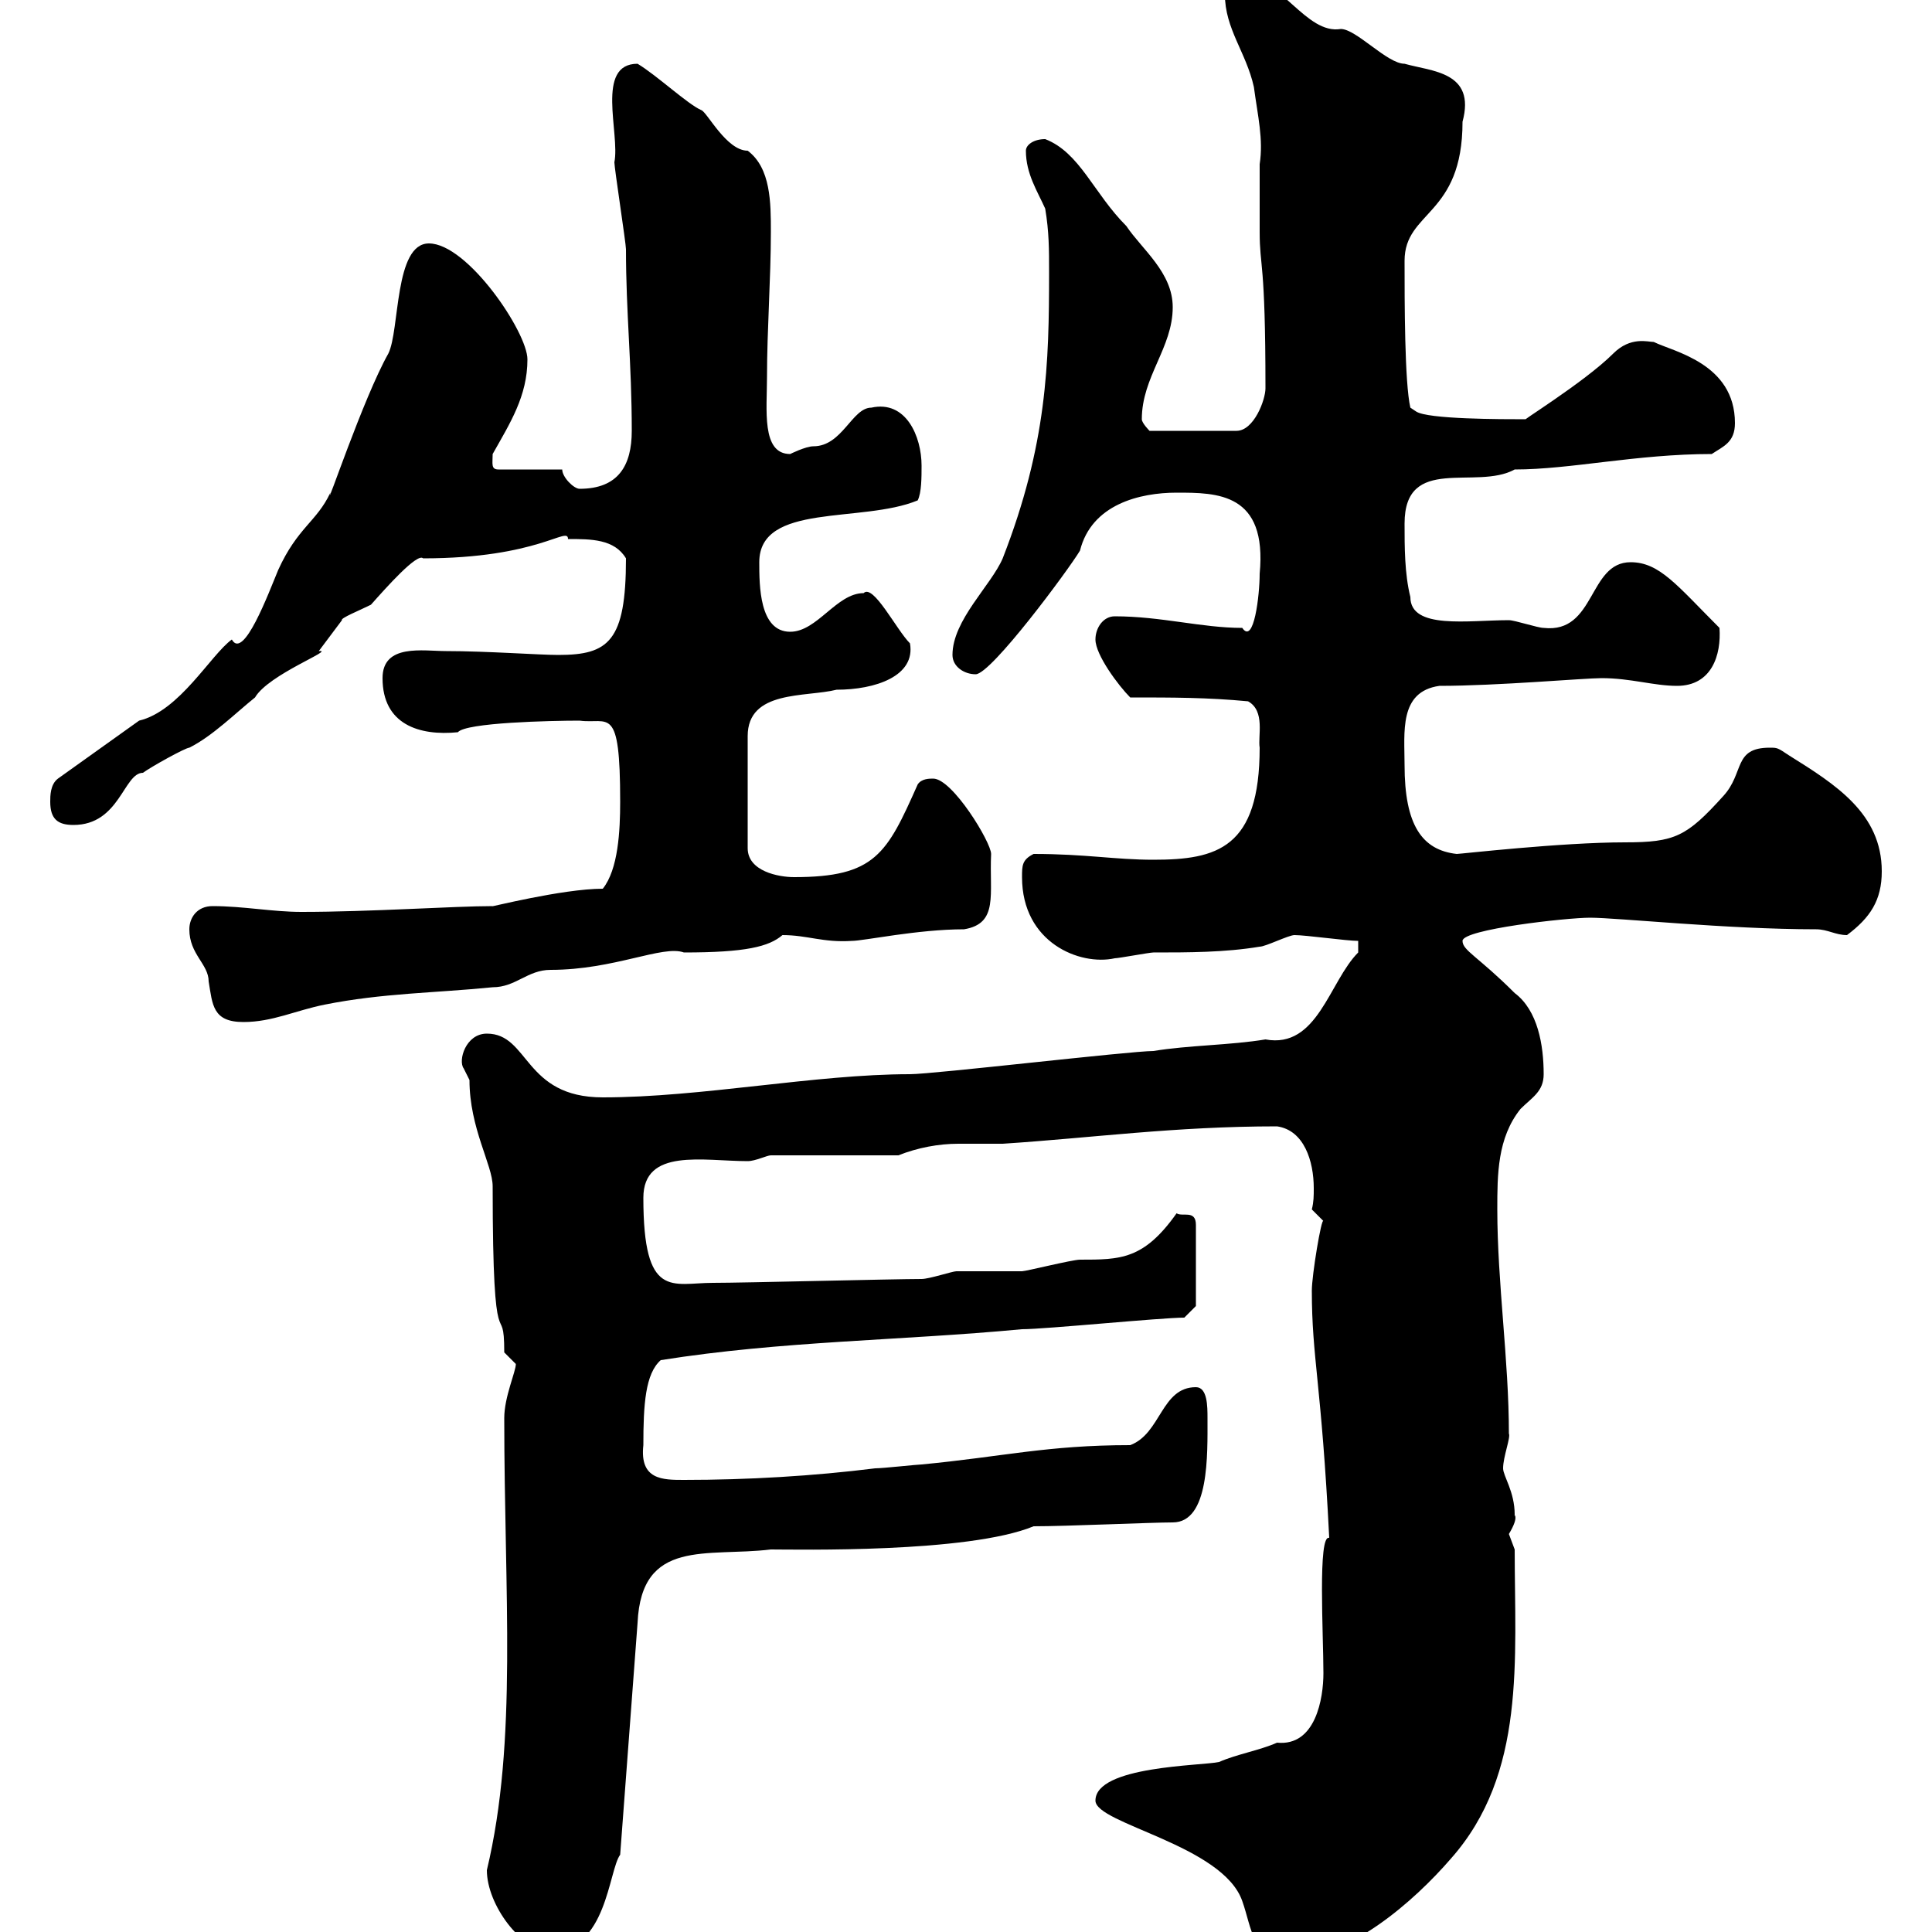 <svg xmlns="http://www.w3.org/2000/svg" xmlns:xlink="http://www.w3.org/1999/xlink" width="300" height="300"><path d="M170.10 279.60C170.10 283.20 189.90 286.50 192.90 295.20C194.40 299.40 194.40 304.20 200.10 304.20C209.40 304.20 219.60 295.20 225.30 288.60C237 275.40 235.20 257.70 235.20 240.60C235.20 240.60 234.30 238.20 234.30 238.20C236.10 235.20 234.90 235.20 235.20 235.20C235.20 231.60 233.40 229.20 233.40 228C233.40 226.20 234.60 223.20 234.30 222.60C234.30 211.20 232.50 199.20 232.50 187.80C232.50 182.40 232.50 176.70 236.10 172.20C237.90 170.40 239.70 169.50 239.70 166.80C239.70 162.30 238.80 156.90 235.20 154.20C229.50 148.50 227.10 147.60 227.10 146.10C227.10 144.30 243.30 142.50 246.90 142.50C251.10 142.50 268.20 144.30 282 144.30C283.80 144.30 285 145.20 286.80 145.20C290.40 142.50 292.20 139.80 292.20 135.30C292.20 126.30 285 121.80 277.80 117.30C276 116.10 276 116.10 274.80 116.10C269.10 116.10 270.90 120 267.60 123.60C261.90 129.90 260.10 130.80 252.30 130.80C242.40 130.80 226.80 132.60 226.20 132.60C220.80 132 218.10 128.10 218.10 118.80C218.10 113.70 217.20 107.40 223.50 106.50C232.50 106.50 246 105.30 248.70 105.30C253.20 105.30 256.80 106.50 260.40 106.50C265.80 106.50 267.30 101.70 267 97.50C260.40 90.90 257.70 87.30 253.20 87.30C246.60 87.30 247.80 98.40 239.70 97.50C238.80 97.50 235.20 96.30 234.30 96.30C228 96.30 219 97.80 219 92.70C218.10 89.10 218.10 84.90 218.10 81.30C218.10 70.50 229.20 76.20 235.20 72.90C243.90 72.90 254.10 70.50 265.80 70.50C267.60 69.30 269.40 68.70 269.40 65.70C269.40 56.40 259.80 54.60 256.80 53.10C255.90 53.10 253.20 52.20 250.50 54.90C246 59.40 235.20 66 237 65.10C233.10 65.10 221.70 65.10 219.90 63.90L219 63.30C218.10 59.40 218.10 46.80 218.10 40.50C218.10 32.70 227.10 33.60 227.10 18.90C229.20 11.10 222.30 11.10 218.10 9.90C215.40 9.90 210.60 4.50 208.20 4.50C202.80 5.40 198.90-3.60 192.90-3.60C190.20-3.60 190.20-2.70 190.20-0.90C190.20 4.50 193.50 8.10 194.70 13.50C195.30 18 196.20 21.60 195.60 25.50C195.60 28.80 195.60 31.80 195.60 36C195.60 41.70 196.50 40.20 196.50 60.30C196.50 62.10 194.70 66.90 192 66.90L178.50 66.90C178.50 66.90 177.30 65.70 177.30 65.10C177.30 58.50 182.10 54 182.10 47.70C182.10 42.30 177.30 38.70 174.90 35.10C169.80 30 167.70 23.70 162.30 21.60C160.50 21.60 159.30 22.50 159.30 23.40C159.30 27 161.10 29.70 162.30 32.40C162.90 36 162.90 38.70 162.90 42.30C162.90 56.40 162.60 69 155.70 86.70C153.90 90.90 147.90 96.30 147.90 101.70C147.90 103.50 149.70 104.70 151.50 104.70C153.90 104.70 165.90 88.50 167.70 85.50C169.50 78.30 177 76.50 182.70 76.50C189 76.50 196.80 76.50 195.60 89.10C195.60 92.40 194.70 100.20 192.90 97.50C186.60 97.50 180.30 95.70 173.10 95.70C171.30 95.70 170.10 97.50 170.10 99.30C170.10 101.70 173.70 106.50 175.50 108.30C182.10 108.30 187.50 108.30 193.80 108.90C196.50 110.40 195.30 114.30 195.60 116.10C195.60 131.70 189 133.50 179.10 133.50C173.10 133.50 168.60 132.60 160.50 132.60C158.70 133.50 158.70 134.40 158.70 136.20C158.70 146.40 167.70 150 173.10 148.80C173.70 148.80 178.50 147.90 179.10 147.90C184.50 147.90 190.20 147.90 195.60 147C196.50 147 200.10 145.20 201 145.20C202.80 145.20 209.10 146.10 210.90 146.10L210.90 147.90C206.40 152.40 204.60 162.90 196.50 161.40C191.10 162.30 184.50 162.30 179.10 163.20C175.50 163.20 144.90 166.80 141.30 166.80C126.60 166.80 108.90 170.40 93.60 170.40C81.30 170.40 82.20 160.50 75.60 160.50C72.30 160.50 71.10 164.70 72 165.90C72 165.90 72.90 167.70 72.90 167.70C72.90 175.20 76.50 180.90 76.50 184.20C76.50 213.30 78.30 201 78.30 210C78.30 210 80.10 211.80 80.10 211.80C80.10 213 78.30 216.90 78.30 220.20C78.30 247.50 80.40 270.30 75.60 290.40C75.60 295.80 81 303 85.50 303C94.20 303 94.50 290.40 96.30 288L99 252C99.60 238.80 109.80 241.80 119.70 240.60C123.60 240.60 150.30 241.20 160.50 237C165.60 237 178.80 236.40 182.10 236.40C187.80 236.40 187.50 225.90 187.50 220.20C187.50 218.40 187.50 215.40 185.70 215.40C180.30 215.40 180.30 222.60 175.50 224.40C162.60 224.40 155.70 226.20 143.10 227.40C142.50 227.40 137.10 228 135.90 228C126.30 229.20 116.10 229.80 106.20 229.80C102.90 229.80 99.30 229.80 99.90 224.40C99.90 218.10 100.20 213.30 102.60 211.20C121.50 208.20 139.50 208.20 158.70 206.40C162.30 206.40 180.30 204.60 183.90 204.60L185.70 202.80L185.70 190.20C185.70 187.80 183.60 189 182.70 188.40C177.60 195.60 174 195.60 167.70 195.60C166.50 195.60 159.30 197.40 158.70 197.40C157.50 197.40 149.70 197.40 148.50 197.40C147.90 197.40 144.30 198.60 143.10 198.60C138.90 198.60 115.50 199.20 110.70 199.20C104.40 199.20 99.90 201.90 99.90 186C99.90 178.20 109.20 180.30 116.10 180.30C117.30 180.30 119.10 179.40 119.70 179.40L139.50 179.40C142.50 178.20 145.80 177.60 148.80 177.60C151.20 177.60 153.30 177.60 155.70 177.60C169.50 176.70 182.40 174.90 198.30 174.90C202.50 175.50 204 180.30 204 184.50C204 185.70 204 186.60 203.70 187.80L205.50 189.60C205.20 189 203.70 198 203.70 200.40C203.70 210.90 205.20 214.80 206.40 238.80C204.60 238.20 205.50 253.80 205.50 259.80C205.50 263.70 204.30 271.20 198.30 270.60C195.60 271.80 192 272.40 189.30 273.60C186.60 274.20 170.10 274.20 170.10 279.60ZM29.40 144.30C29.40 148.20 32.40 149.70 32.40 152.40C33 156 33 158.70 37.80 158.70C42.30 158.70 45.90 156.90 50.40 156C59.40 154.20 67.50 154.20 76.50 153.30C80.10 153.30 81.90 150.60 85.50 150.60C95.40 150.60 102.90 146.70 106.20 147.90C115.80 147.90 119.40 147 121.50 145.20C125.40 145.20 127.80 146.40 132.30 146.10C134.10 146.10 142.50 144.30 149.70 144.30C155.10 143.40 153.60 138.90 153.90 132.60C153.90 130.80 147.90 120.90 144.90 120.90C144.30 120.90 143.10 120.90 142.50 121.80C137.70 132.60 135.90 136.20 123.30 136.20C120.90 136.20 116.10 135.30 116.10 131.70L116.10 114.30C116.10 107.10 125.10 108.30 129.90 107.10C135.90 107.10 142.20 105 141.30 99.90C139.20 97.80 135.60 90.60 134.10 92.10C129.90 92.10 126.90 98.10 122.70 98.10C117.90 98.10 117.90 90.90 117.90 87.30C117.90 78 133.80 81.30 142.50 77.70C143.10 76.50 143.10 74.10 143.10 72.30C143.10 67.80 140.70 62.10 135.30 63.30C132.30 63.30 130.80 69.30 126.30 69.30C125.10 69.30 122.70 70.50 122.70 70.50C118.20 70.50 119.10 63.60 119.10 58.50C119.10 51.30 119.70 43.20 119.70 36C119.70 31.50 119.70 26.10 116.10 23.40C112.80 23.40 109.80 17.40 108.90 17.10C106.80 16.20 102 11.70 99 9.90C92.40 9.90 96.30 20.70 95.40 25.20C95.40 26.10 97.20 37.80 97.20 38.70C97.20 48.60 98.10 56.40 98.10 66.90C98.10 72.30 96 75.90 90 75.90C89.10 75.90 87.30 74.10 87.30 72.90L77.40 72.90C76.20 72.90 76.50 72 76.50 70.50C79.20 65.70 81.90 61.50 81.90 55.80C81.90 51.60 72.60 37.80 66.60 37.80C61.20 37.80 62.10 51.30 60.30 54.90C56.40 61.80 50.40 79.80 51.30 76.50C49.20 81 46.20 81.90 43.20 88.50C41.70 92.10 37.80 102.60 36 99.30C32.70 101.70 27.90 110.40 21.60 111.90L9 120.90C7.80 121.80 7.80 123.60 7.80 124.50C7.80 127.20 9 128.10 11.40 128.10C18.60 128.10 19.20 120 22.20 120C23.40 119.10 28.80 116.10 29.40 116.10C33 114.30 36.60 110.70 39.60 108.30C41.70 104.70 52.20 100.80 49.50 101.10C49.50 101.10 53.10 96.30 53.10 96.30C52.80 96 55.80 94.80 57.60 93.90C60 91.20 64.80 85.80 65.70 86.70C83.70 86.70 88.20 81.60 88.20 83.70C91.80 83.70 95.40 83.70 97.20 86.70C97.20 99.60 94.50 101.70 86.70 101.70C83.70 101.70 75.60 101.10 69.30 101.10C65.70 101.10 59.40 99.90 59.40 105.30C59.40 112.50 65.10 114.30 71.10 113.70C72.30 112.20 85.50 111.90 90 111.90C94.50 112.50 96.30 109.20 96.30 124.50C96.30 129 96 135 93.60 138C87.30 138 75.60 141 76.50 140.70C70.50 140.70 57.60 141.60 46.80 141.60C42.30 141.60 37.80 140.70 33 140.70C30.60 140.70 29.40 142.50 29.40 144.30Z"/></svg>